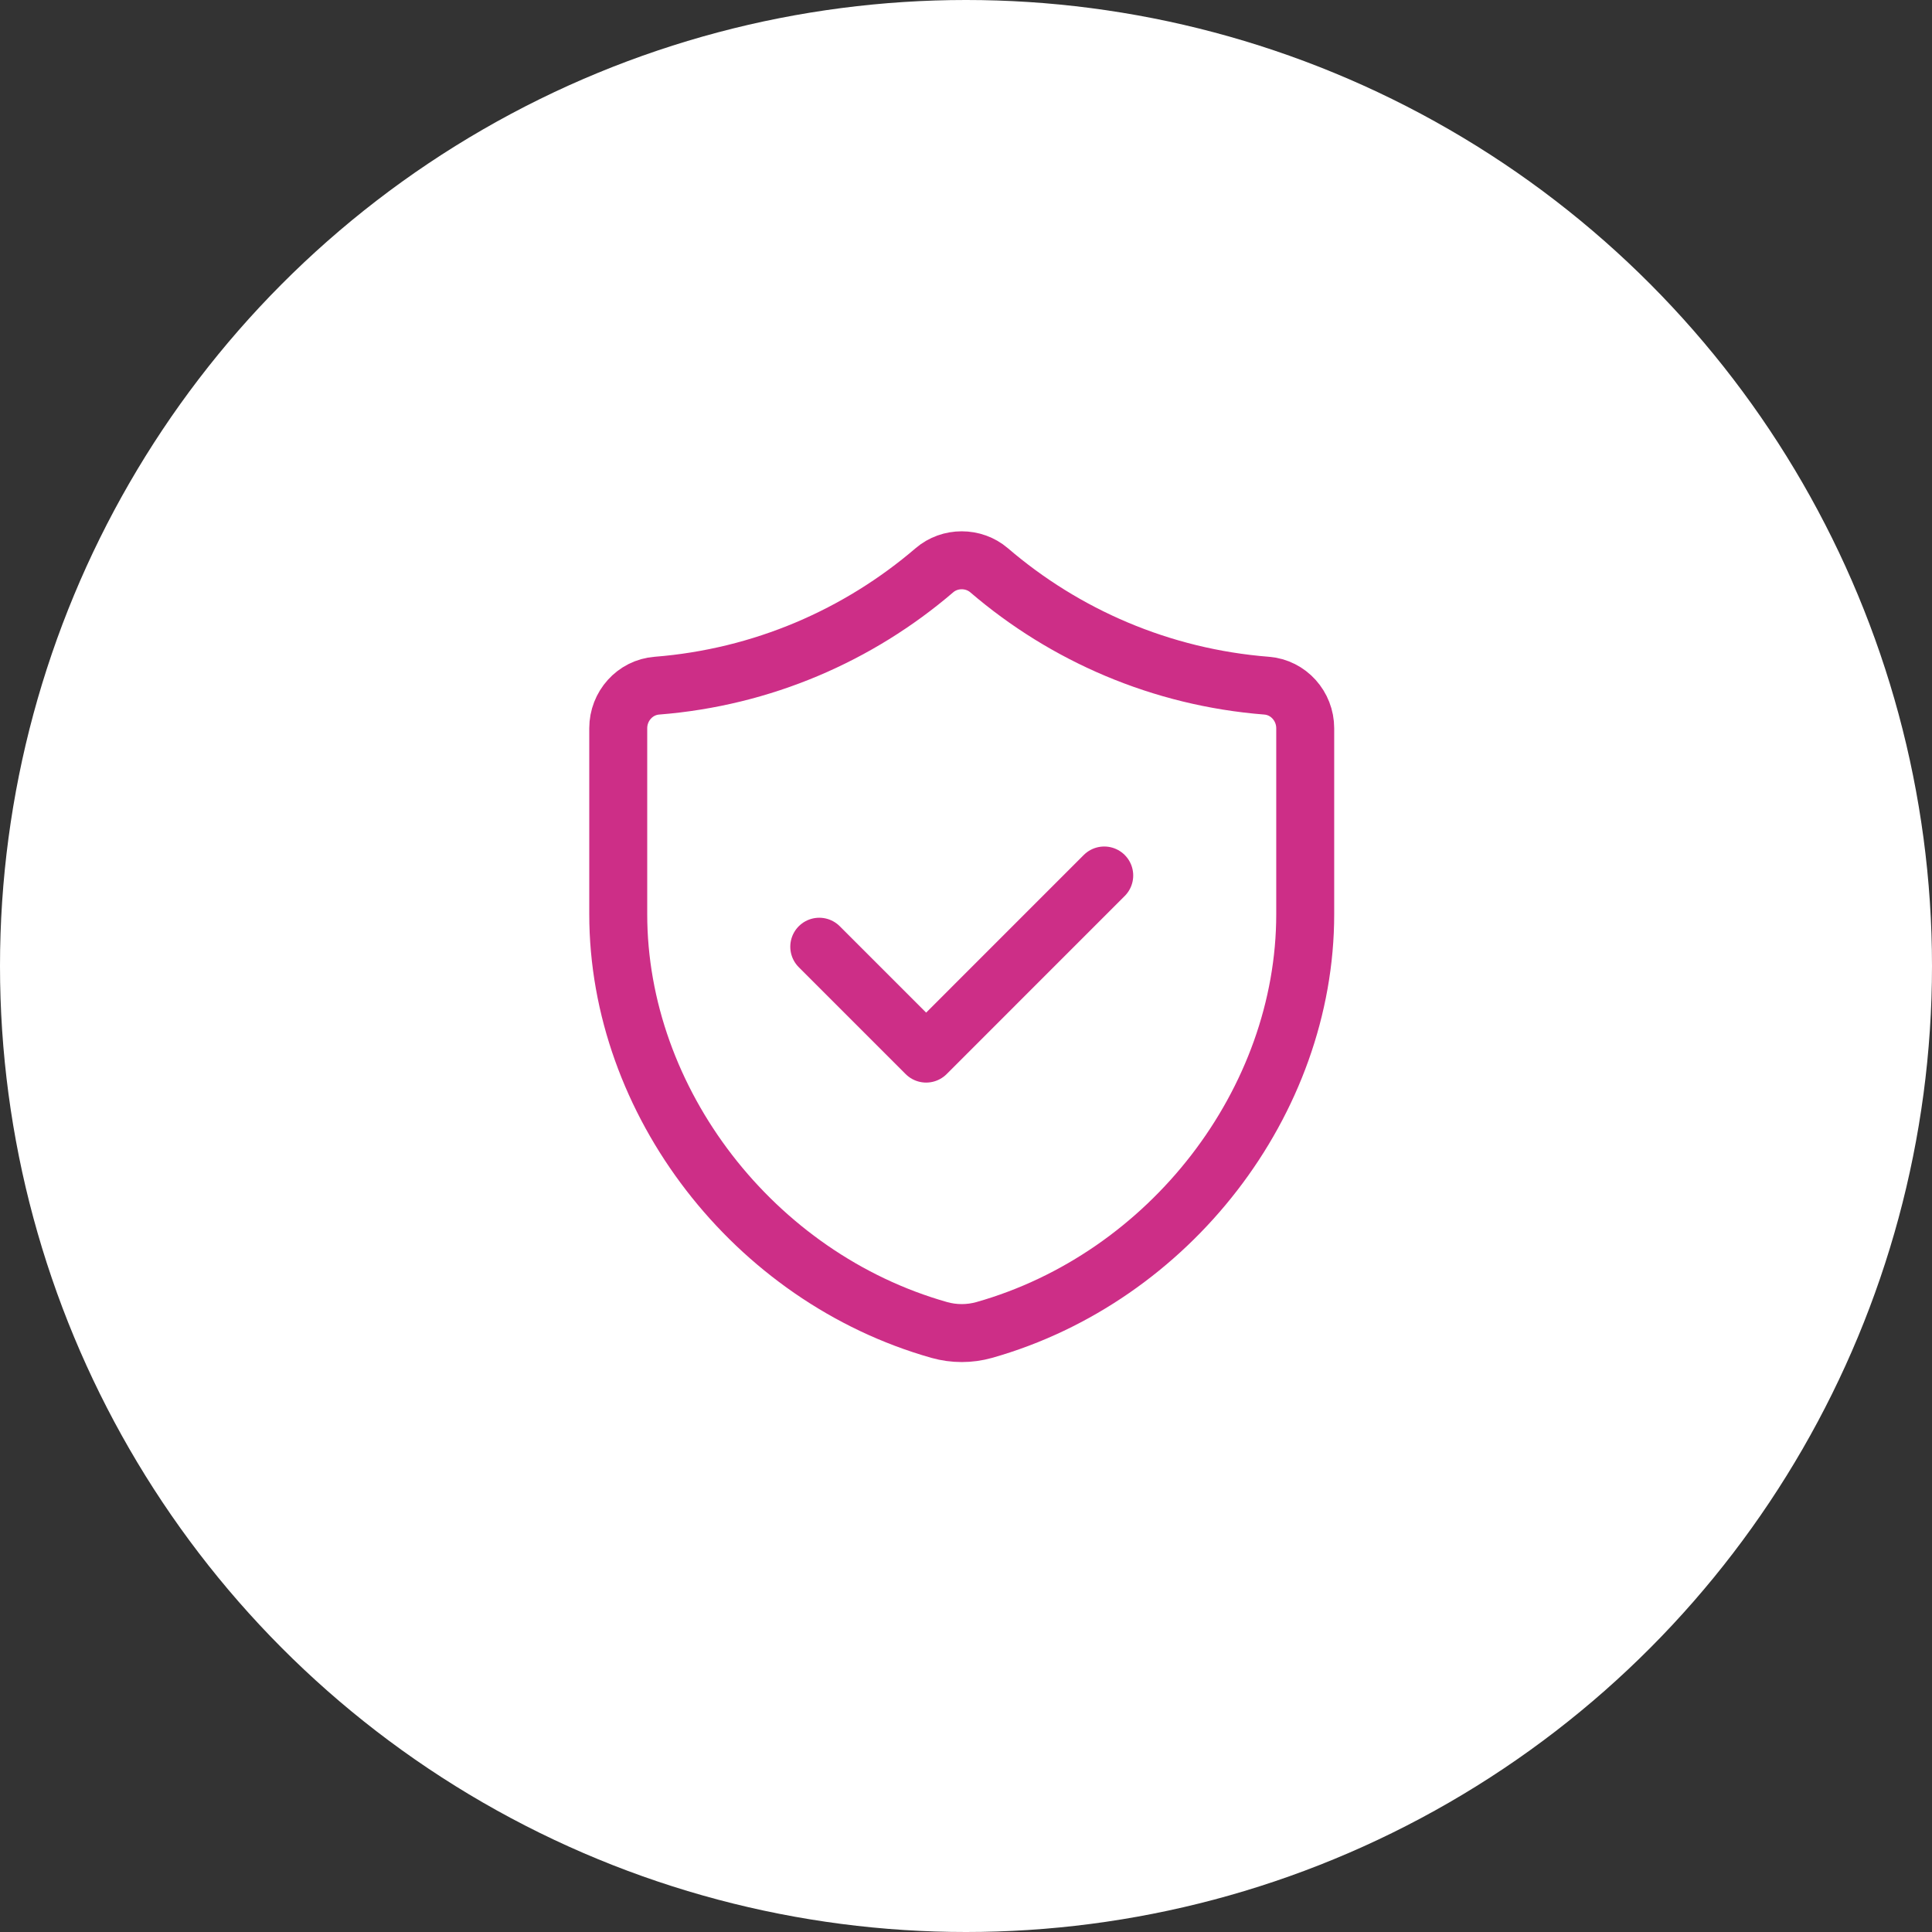 <svg width="100" height="100" viewBox="0 0 100 100" fill="none" xmlns="http://www.w3.org/2000/svg">
<rect x="0" y="0" width="100" height="100" fill="#333333" stroke="none"/>
<circle cx="50" cy="50" r="50" fill="white"/>
<path d="M57.155 45.315L47.937 54.534L42.405 49.002" stroke="#CD2E87" stroke-width="3" stroke-linecap="round" stroke-linejoin="round"/>
<path d="M65.558 35.49C60.093 35.059 55.12 32.884 51.195 29.517C50.39 28.828 49.166 28.828 48.364 29.517C44.439 32.881 39.465 35.059 34 35.49C32.862 35.579 32 36.553 32 37.693V47.316C32 57.021 39.014 66.122 48.619 68.84C49.373 69.053 50.188 69.053 50.942 68.84C60.545 66.12 67.558 57.023 67.558 47.318V37.695C67.558 36.553 66.696 35.579 65.558 35.49Z" stroke="#CD2E87" stroke-width="3" stroke-linecap="round" stroke-linejoin="round"/>
</svg>
